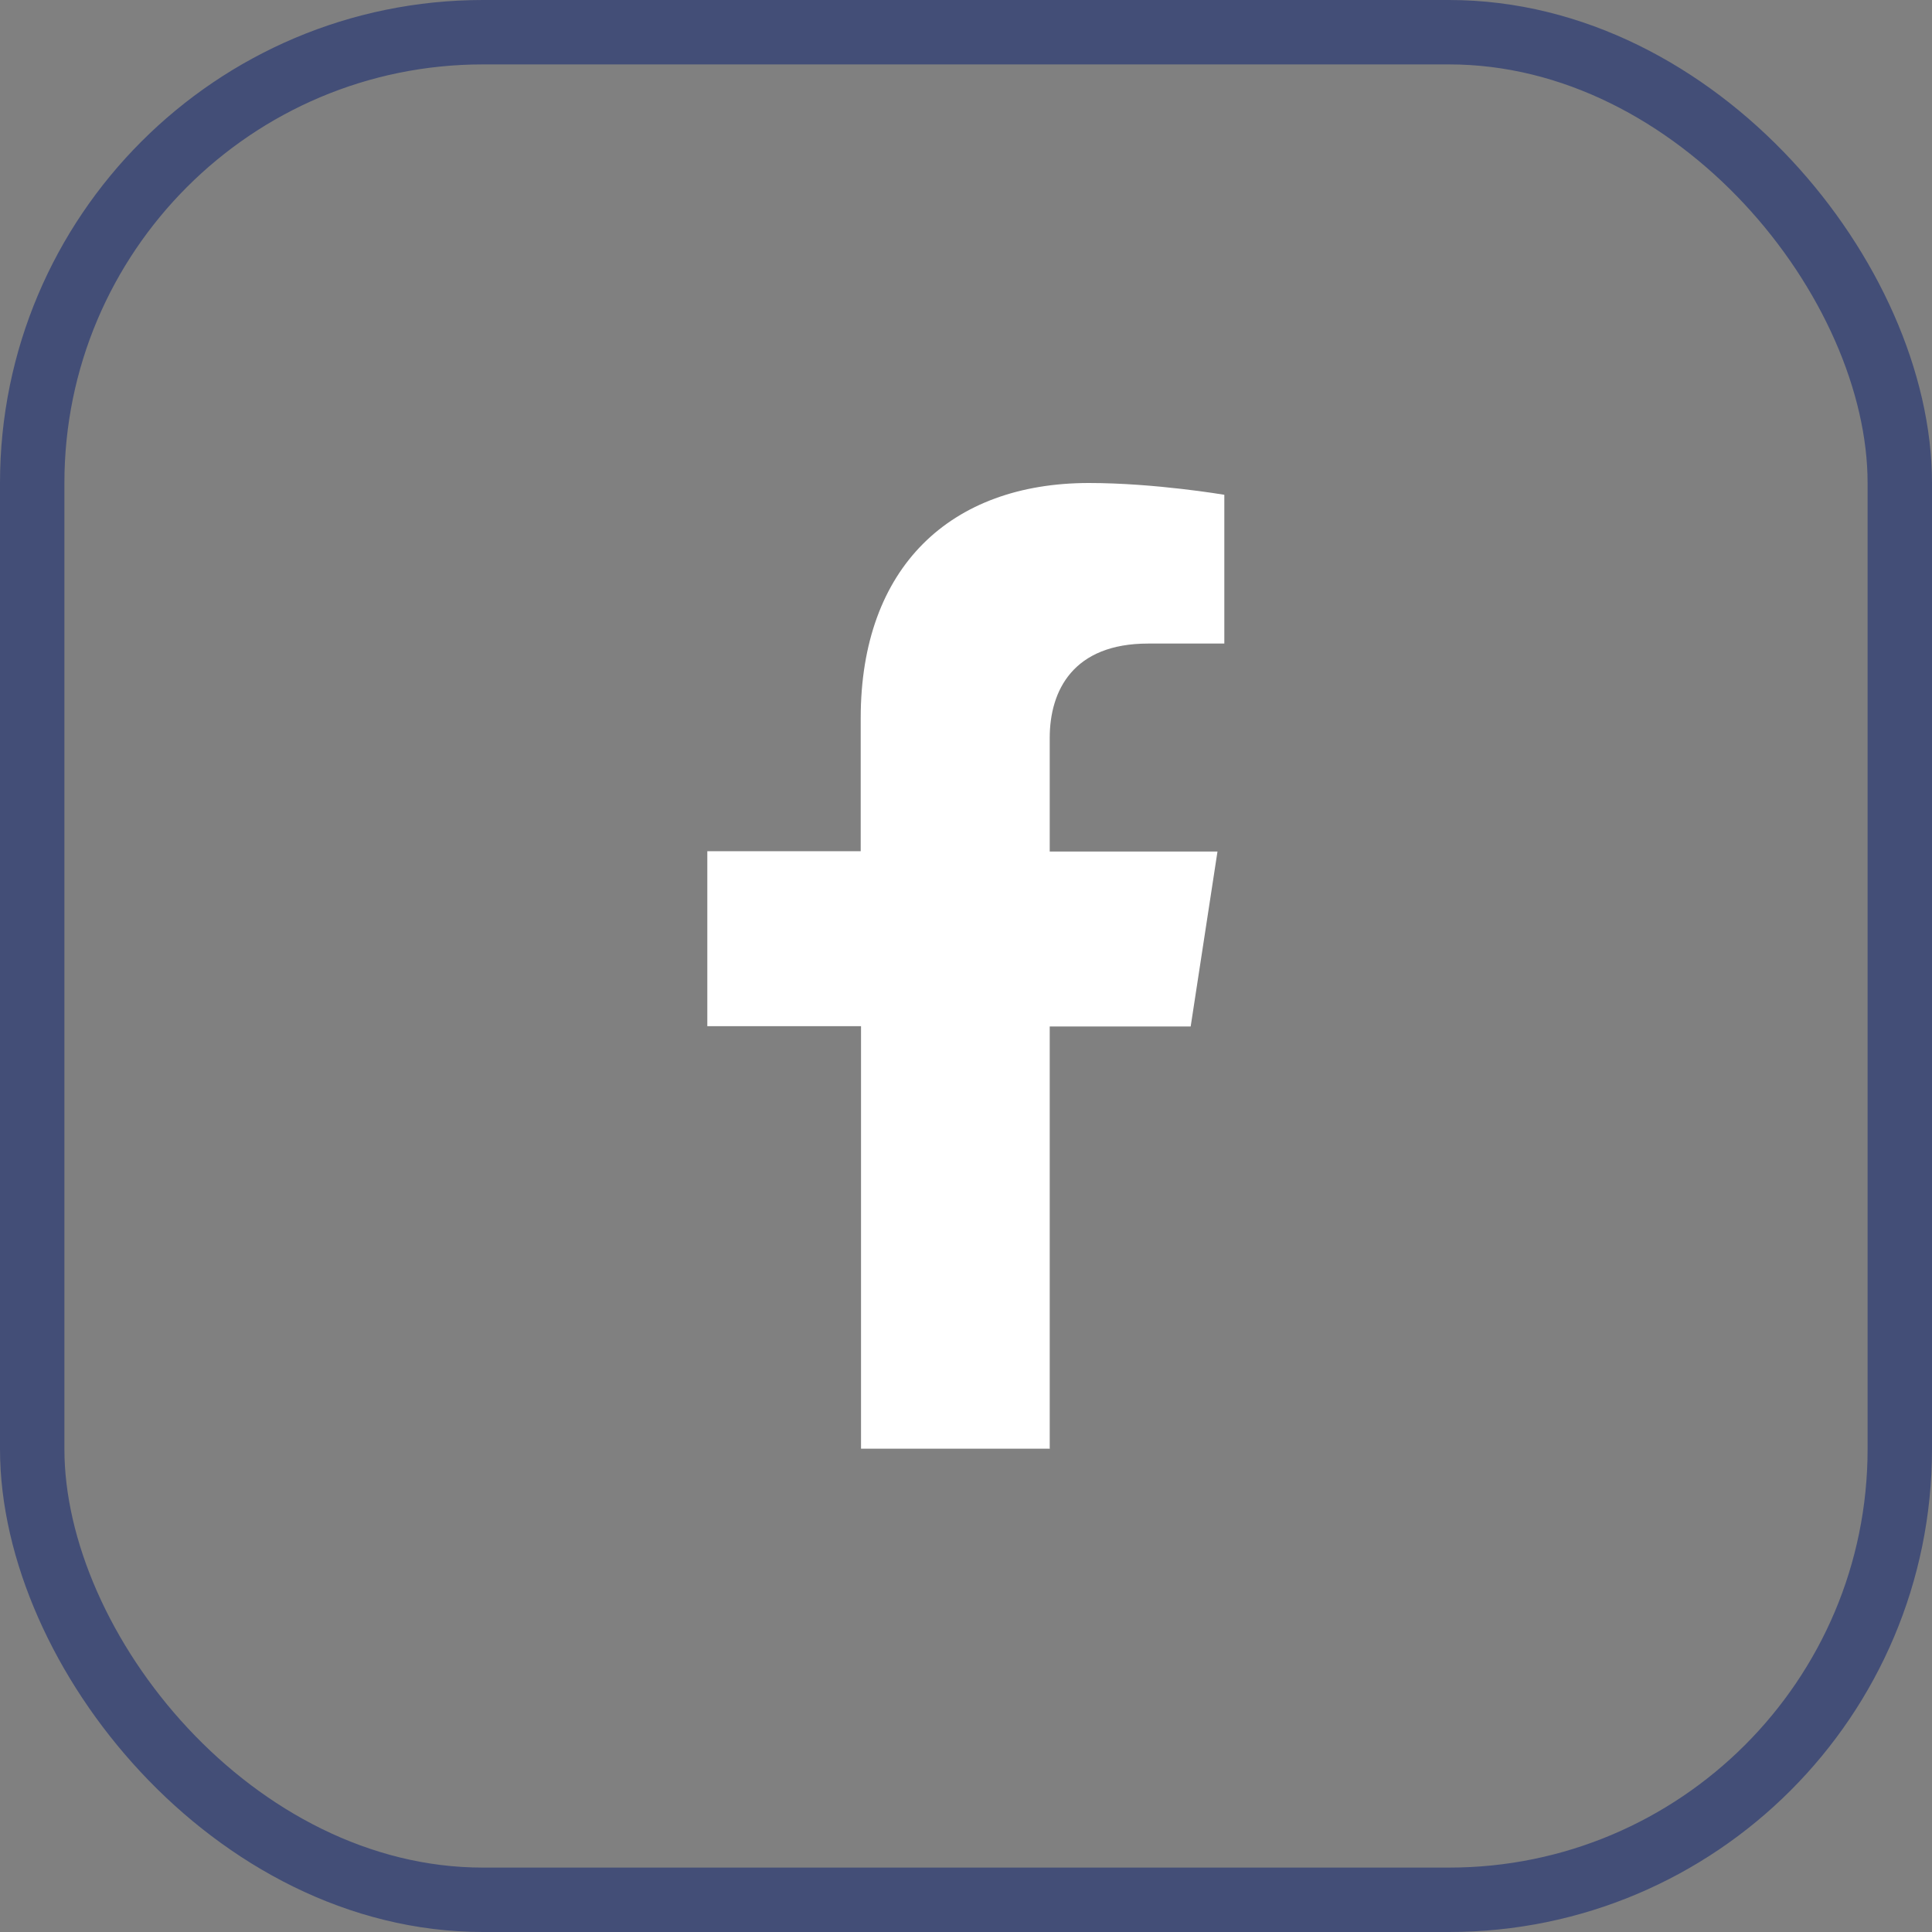 <svg width="48" height="48" viewBox="0 0 48 48" fill="none" xmlns="http://www.w3.org/2000/svg">
<rect x="0" y="0" width="48" height="48" fill="#808080" stroke="none"/>
<rect x="0.8" y="0.8" width="46.4" height="46.4" rx="11.2" stroke="#434E77" stroke-width="1.6"/>
<g clip-path="url(#clip0_1_77)">
<path d="M26.08 36V25.503H29.582L30.248 21.156H26.08V18.337C26.08 17.151 26.665 15.989 28.525 15.989H30.418V12.293C30.418 12.293 28.696 12 27.055 12C23.626 12 21.384 14.08 21.384 17.842V21.148H17.573V25.495H21.392V35.992H26.088L26.08 36Z" fill="white"/>
</g>
<defs>
<clipPath id="clip0_1_77">
<rect width="12.853" height="24" fill="white" transform="translate(17.573 12)"/>
</clipPath>
</defs>
</svg>

